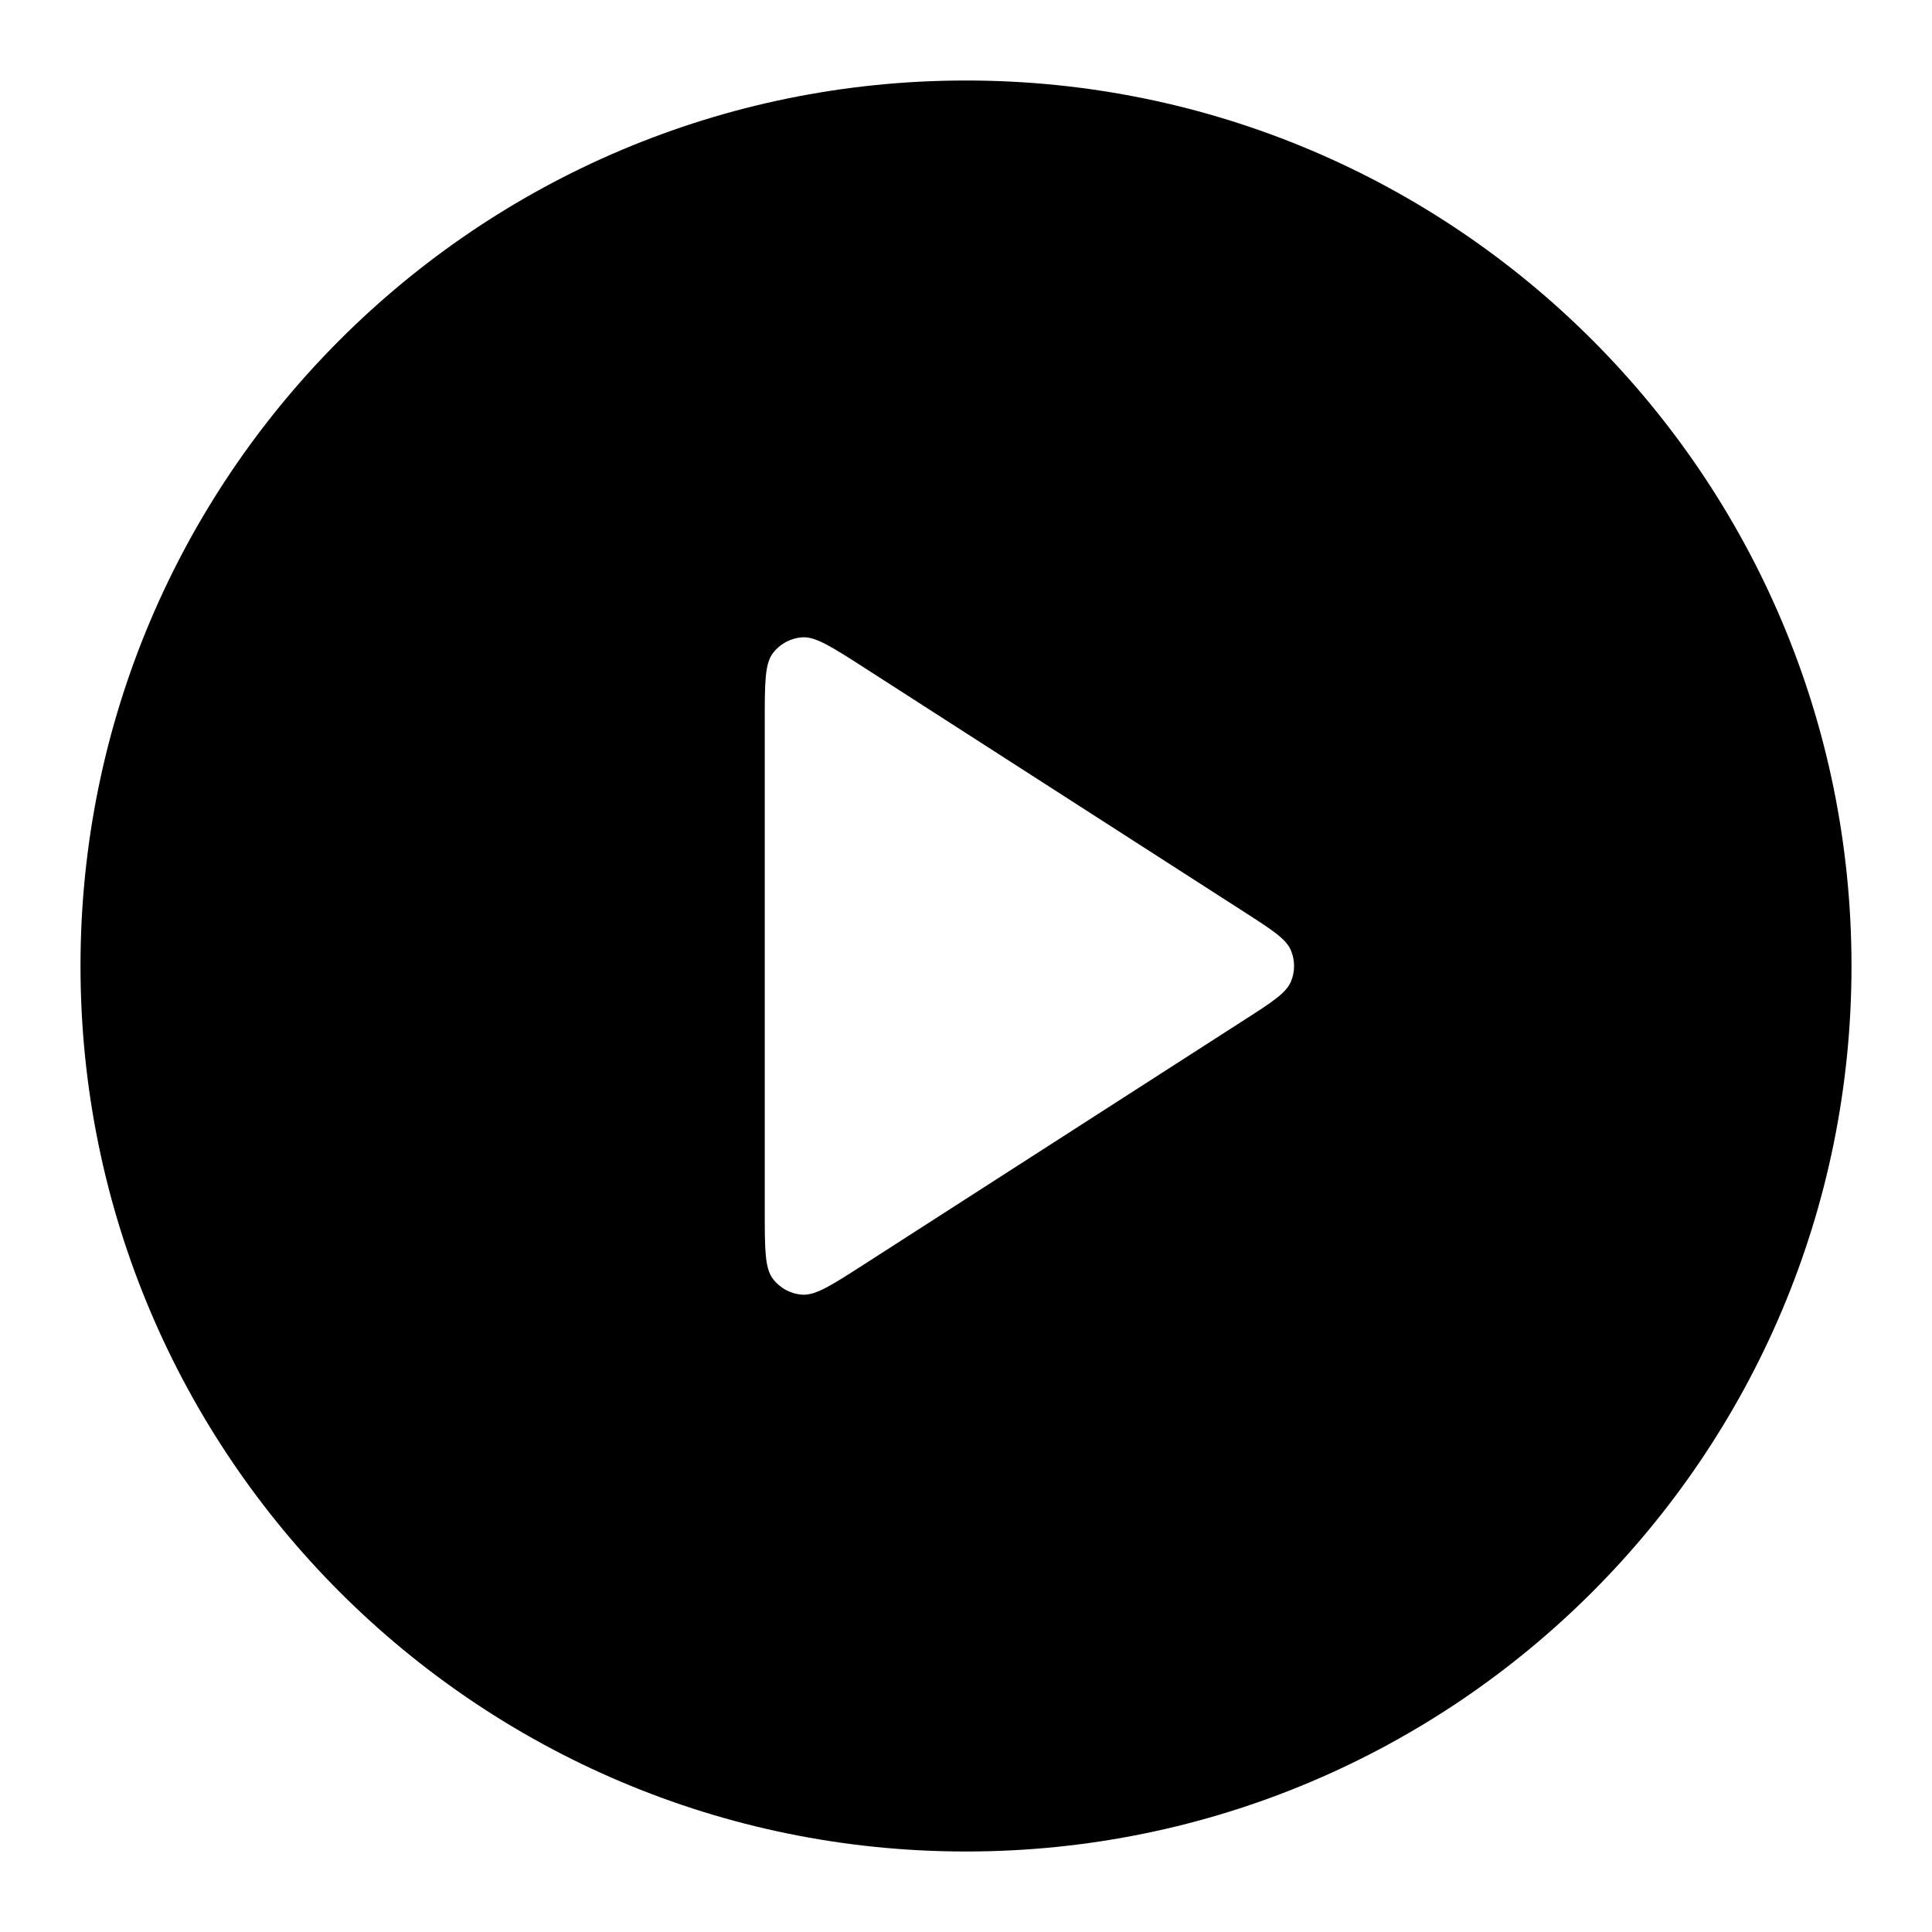 <svg width="42" height="42" viewBox="0 0 42 42" fill="none" xmlns="http://www.w3.org/2000/svg">
<path fill-rule="evenodd" clip-rule="evenodd" d="M21 1.75C10.368 1.75 1.75 10.368 1.75 21C1.75 31.631 10.368 40.25 21 40.25C31.631 40.25 40.25 31.631 40.25 21C40.25 10.368 31.631 1.75 21 1.75ZM16.799 14.203C16.625 14.436 16.625 14.854 16.625 15.689V26.311C16.625 27.146 16.625 27.563 16.799 27.797C16.952 28 17.184 28.127 17.438 28.145C17.728 28.166 18.079 27.94 18.782 27.488L27.043 22.177C27.653 21.786 27.958 21.59 28.063 21.34C28.155 21.123 28.155 20.877 28.063 20.659C27.958 20.41 27.653 20.214 27.043 19.822L18.782 14.511C18.079 14.06 17.728 13.834 17.438 13.855C17.184 13.873 16.952 14 16.799 14.203Z" fill="black"/>
</svg>
